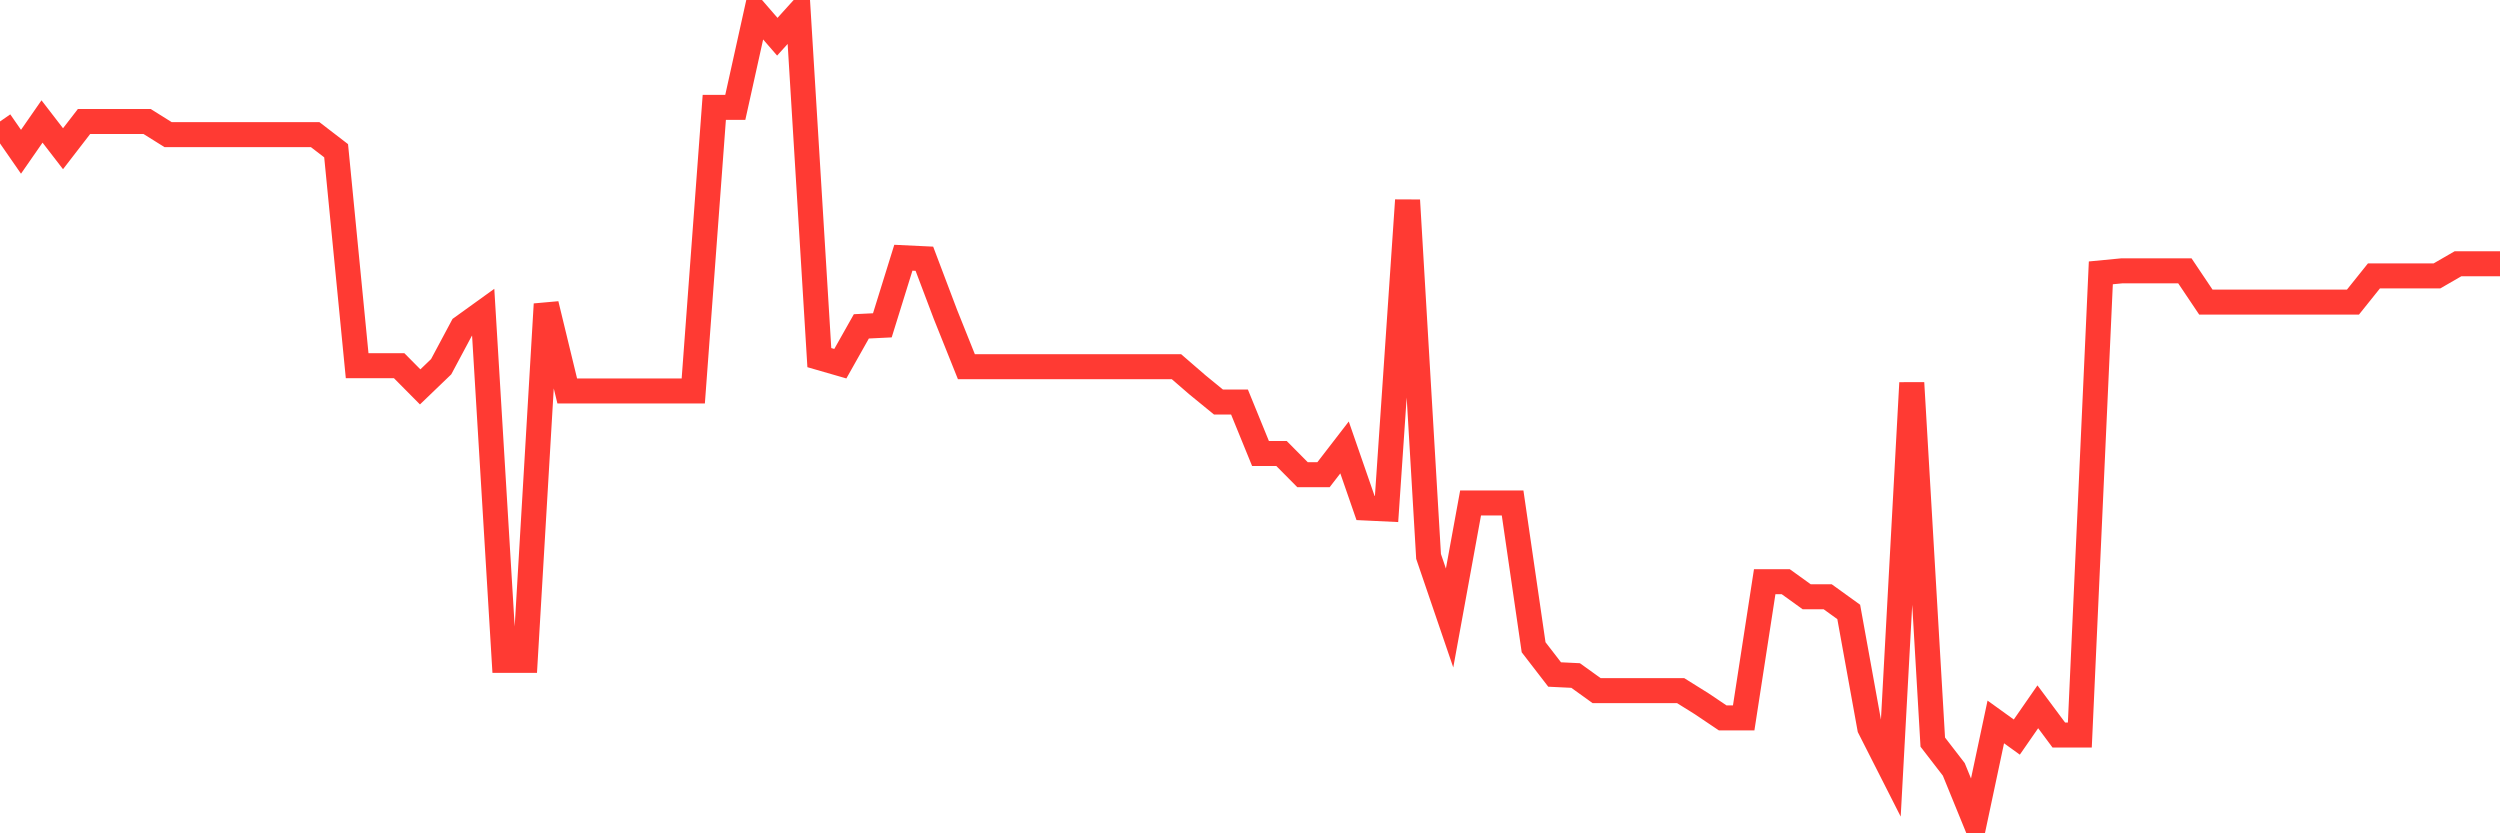 <svg
  xmlns="http://www.w3.org/2000/svg"
  xmlns:xlink="http://www.w3.org/1999/xlink"
  width="120"
  height="40"
  viewBox="0 0 120 40"
  preserveAspectRatio="none"
>
  <polyline
    points="0,5.831 1.008,7.285 2.017,5.831 3.025,7.139 4.034,5.831 5.042,5.831 6.05,5.831 7.059,5.831 8.067,6.461 9.076,6.461 10.084,6.461 11.092,6.461 12.101,6.461 13.109,6.461 14.118,6.461 15.126,6.461 16.134,7.236 17.143,17.554 18.151,17.554 19.16,17.554 20.168,18.571 21.176,17.602 22.185,15.713 23.193,14.987 24.202,31.698 25.21,31.698 26.218,14.599 27.227,18.765 28.235,18.765 29.244,18.765 30.252,18.765 31.261,18.765 32.269,18.765 33.277,18.765 34.286,5.153 35.294,5.153 36.303,0.6 37.311,1.763 38.319,0.648 39.328,17.166 40.336,17.457 41.345,15.665 42.353,15.616 43.361,12.371 44.37,12.419 45.378,15.083 46.387,17.602 47.395,17.602 48.403,17.602 49.412,17.602 50.42,17.602 51.429,17.602 52.437,17.602 53.445,17.602 54.454,17.602 55.462,17.602 56.471,17.602 57.479,18.474 58.487,19.298 59.496,19.298 60.504,21.768 61.513,21.768 62.521,22.785 63.529,22.785 64.538,21.477 65.546,24.384 66.555,24.432 67.563,9.61 68.571,26.709 69.58,29.664 70.588,24.142 71.597,24.142 72.605,24.142 73.613,31.068 74.622,32.376 75.63,32.425 76.639,33.151 77.647,33.151 78.655,33.151 79.664,33.151 80.672,33.151 81.681,33.781 82.689,34.459 83.697,34.459 84.706,27.92 85.714,27.92 86.723,28.646 87.731,28.646 88.739,29.373 89.748,34.944 90.756,36.93 91.765,18.377 92.773,35.622 93.782,36.93 94.79,39.4 95.798,34.653 96.807,35.38 97.815,33.926 98.824,35.283 99.832,35.283 100.84,13.097 101.849,13 102.857,13 103.866,13 104.874,13 105.882,14.502 106.891,14.502 107.899,14.502 108.908,14.502 109.916,14.502 110.924,14.502 111.933,14.502 112.941,14.502 113.95,13.243 114.958,13.243 115.966,13.243 116.975,13.243 117.983,12.661 118.992,12.661 120,12.661"
    fill="none"
    stroke="#ff3a33"
    stroke-width="1.2"
  >
  </polyline>
</svg>